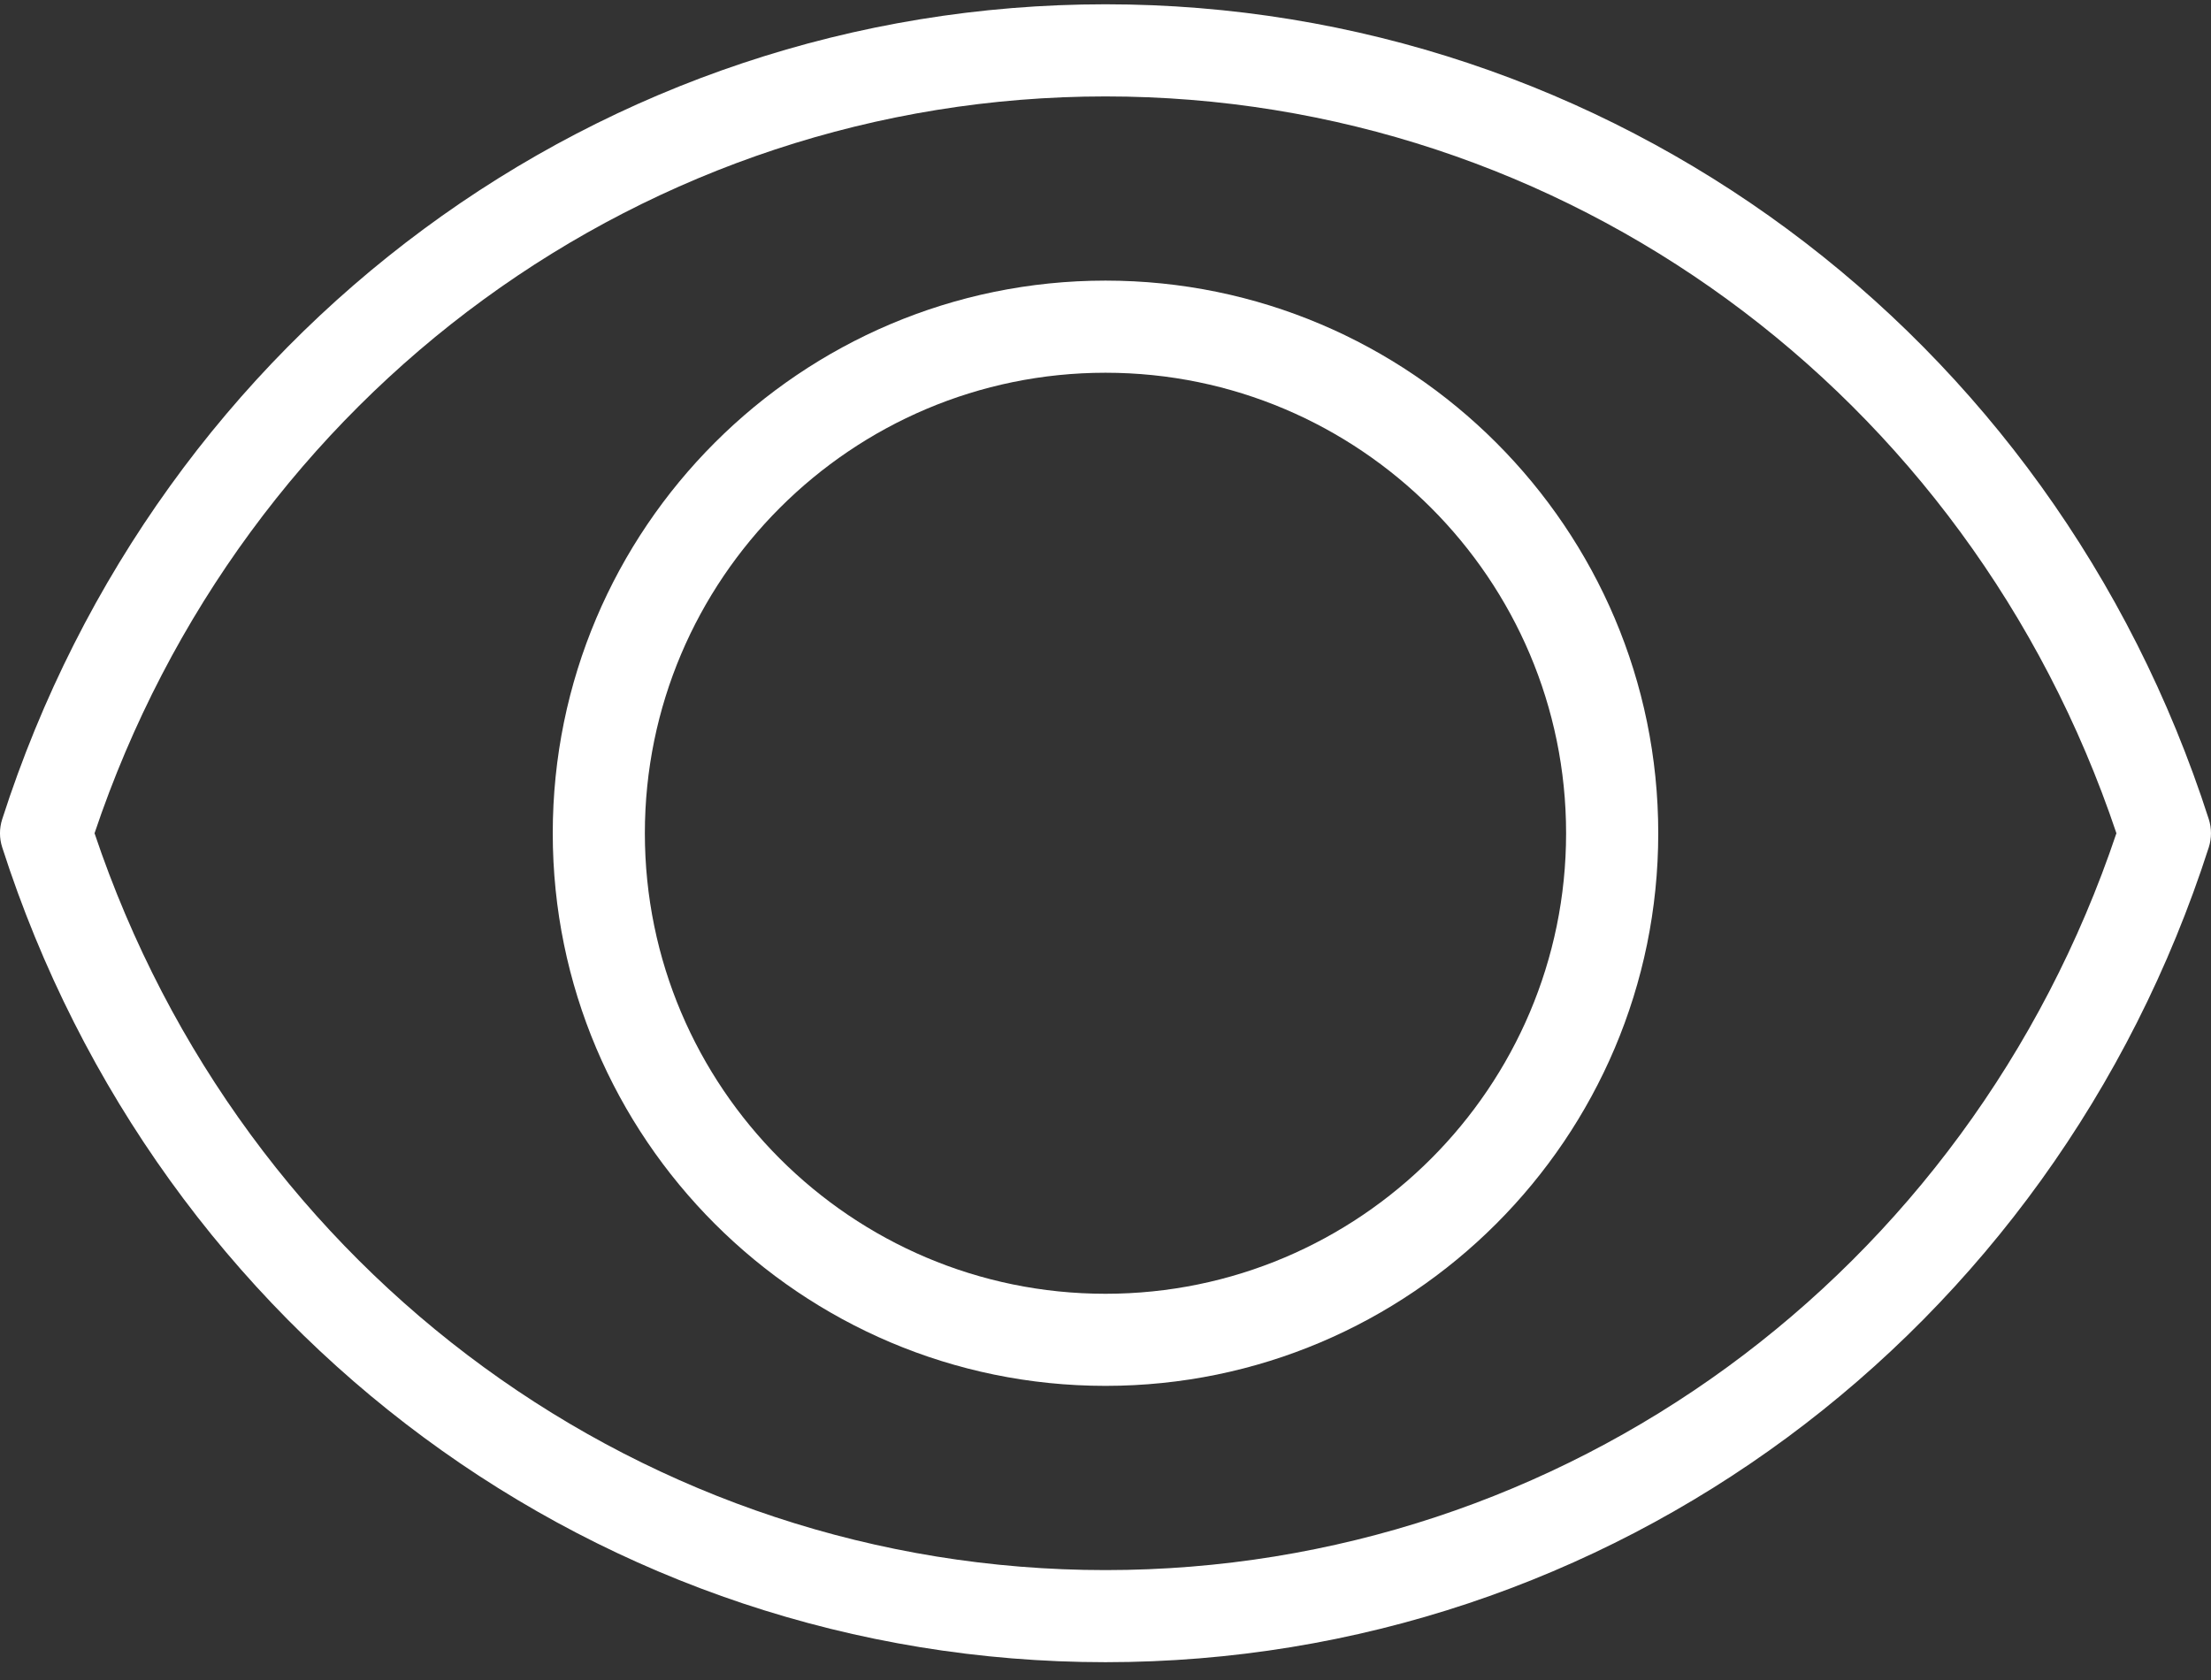 <?xml version="1.0" encoding="UTF-8"?>
<svg width="50px" height="38px" viewBox="0 0 50 38" version="1.1" xmlns="http://www.w3.org/2000/svg" xmlns:xlink="http://www.w3.org/1999/xlink">
    <rect x="0" y="0" width="50" height="38" fill="#333333" stroke="none"/>
    <!-- Generator: Sketch 63.1 (92452) - https://sketch.com -->
    <title>005-view</title>
    <desc>Created with Sketch.</desc>
    <g id="Efebe" stroke="none" stroke-width="1" fill="none" fill-rule="evenodd">
        <g id="Efebe_v02" transform="translate(-526, -2908)" fill="#FFFFFF" fill-rule="nonzero">
            <g id="Group-12" transform="translate(501, 2877)">
                <g id="005-view" transform="translate(25, 31)">
                    <path d="M49.95,18.529 C46.407,7.504 36.38,0.097 25,0.097 C13.62,0.097 3.593,7.504 0.05,18.529 C-0.017,18.736 -0.017,18.959 0.05,19.166 C3.593,30.191 13.62,37.597 25,37.597 C36.38,37.597 46.407,30.191 49.95,19.166 C50.016,18.959 50.016,18.736 49.95,18.529 Z M25,35.514 C14.638,35.514 5.492,28.831 2.138,18.847 C5.492,8.864 14.638,2.181 25,2.181 C35.361,2.181 44.508,8.864 47.861,18.847 C44.508,28.831 35.362,35.514 25,35.514 Z" id="Shape"></path>
                    <path d="M25,6.347 C18.107,6.347 12.5,11.954 12.5,18.847 C12.5,25.74 18.107,31.347 25,31.347 C31.893,31.347 37.5,25.74 37.5,18.847 C37.5,11.954 31.893,6.347 25,6.347 Z M25,29.264 C19.256,29.264 14.583,24.591 14.583,18.847 C14.583,13.104 19.256,8.431 25,8.431 C30.743,8.431 35.416,13.104 35.416,18.847 C35.416,24.591 30.743,29.264 25,29.264 Z" id="Shape"></path>
                </g>
            </g>
        </g>
    </g>
</svg>